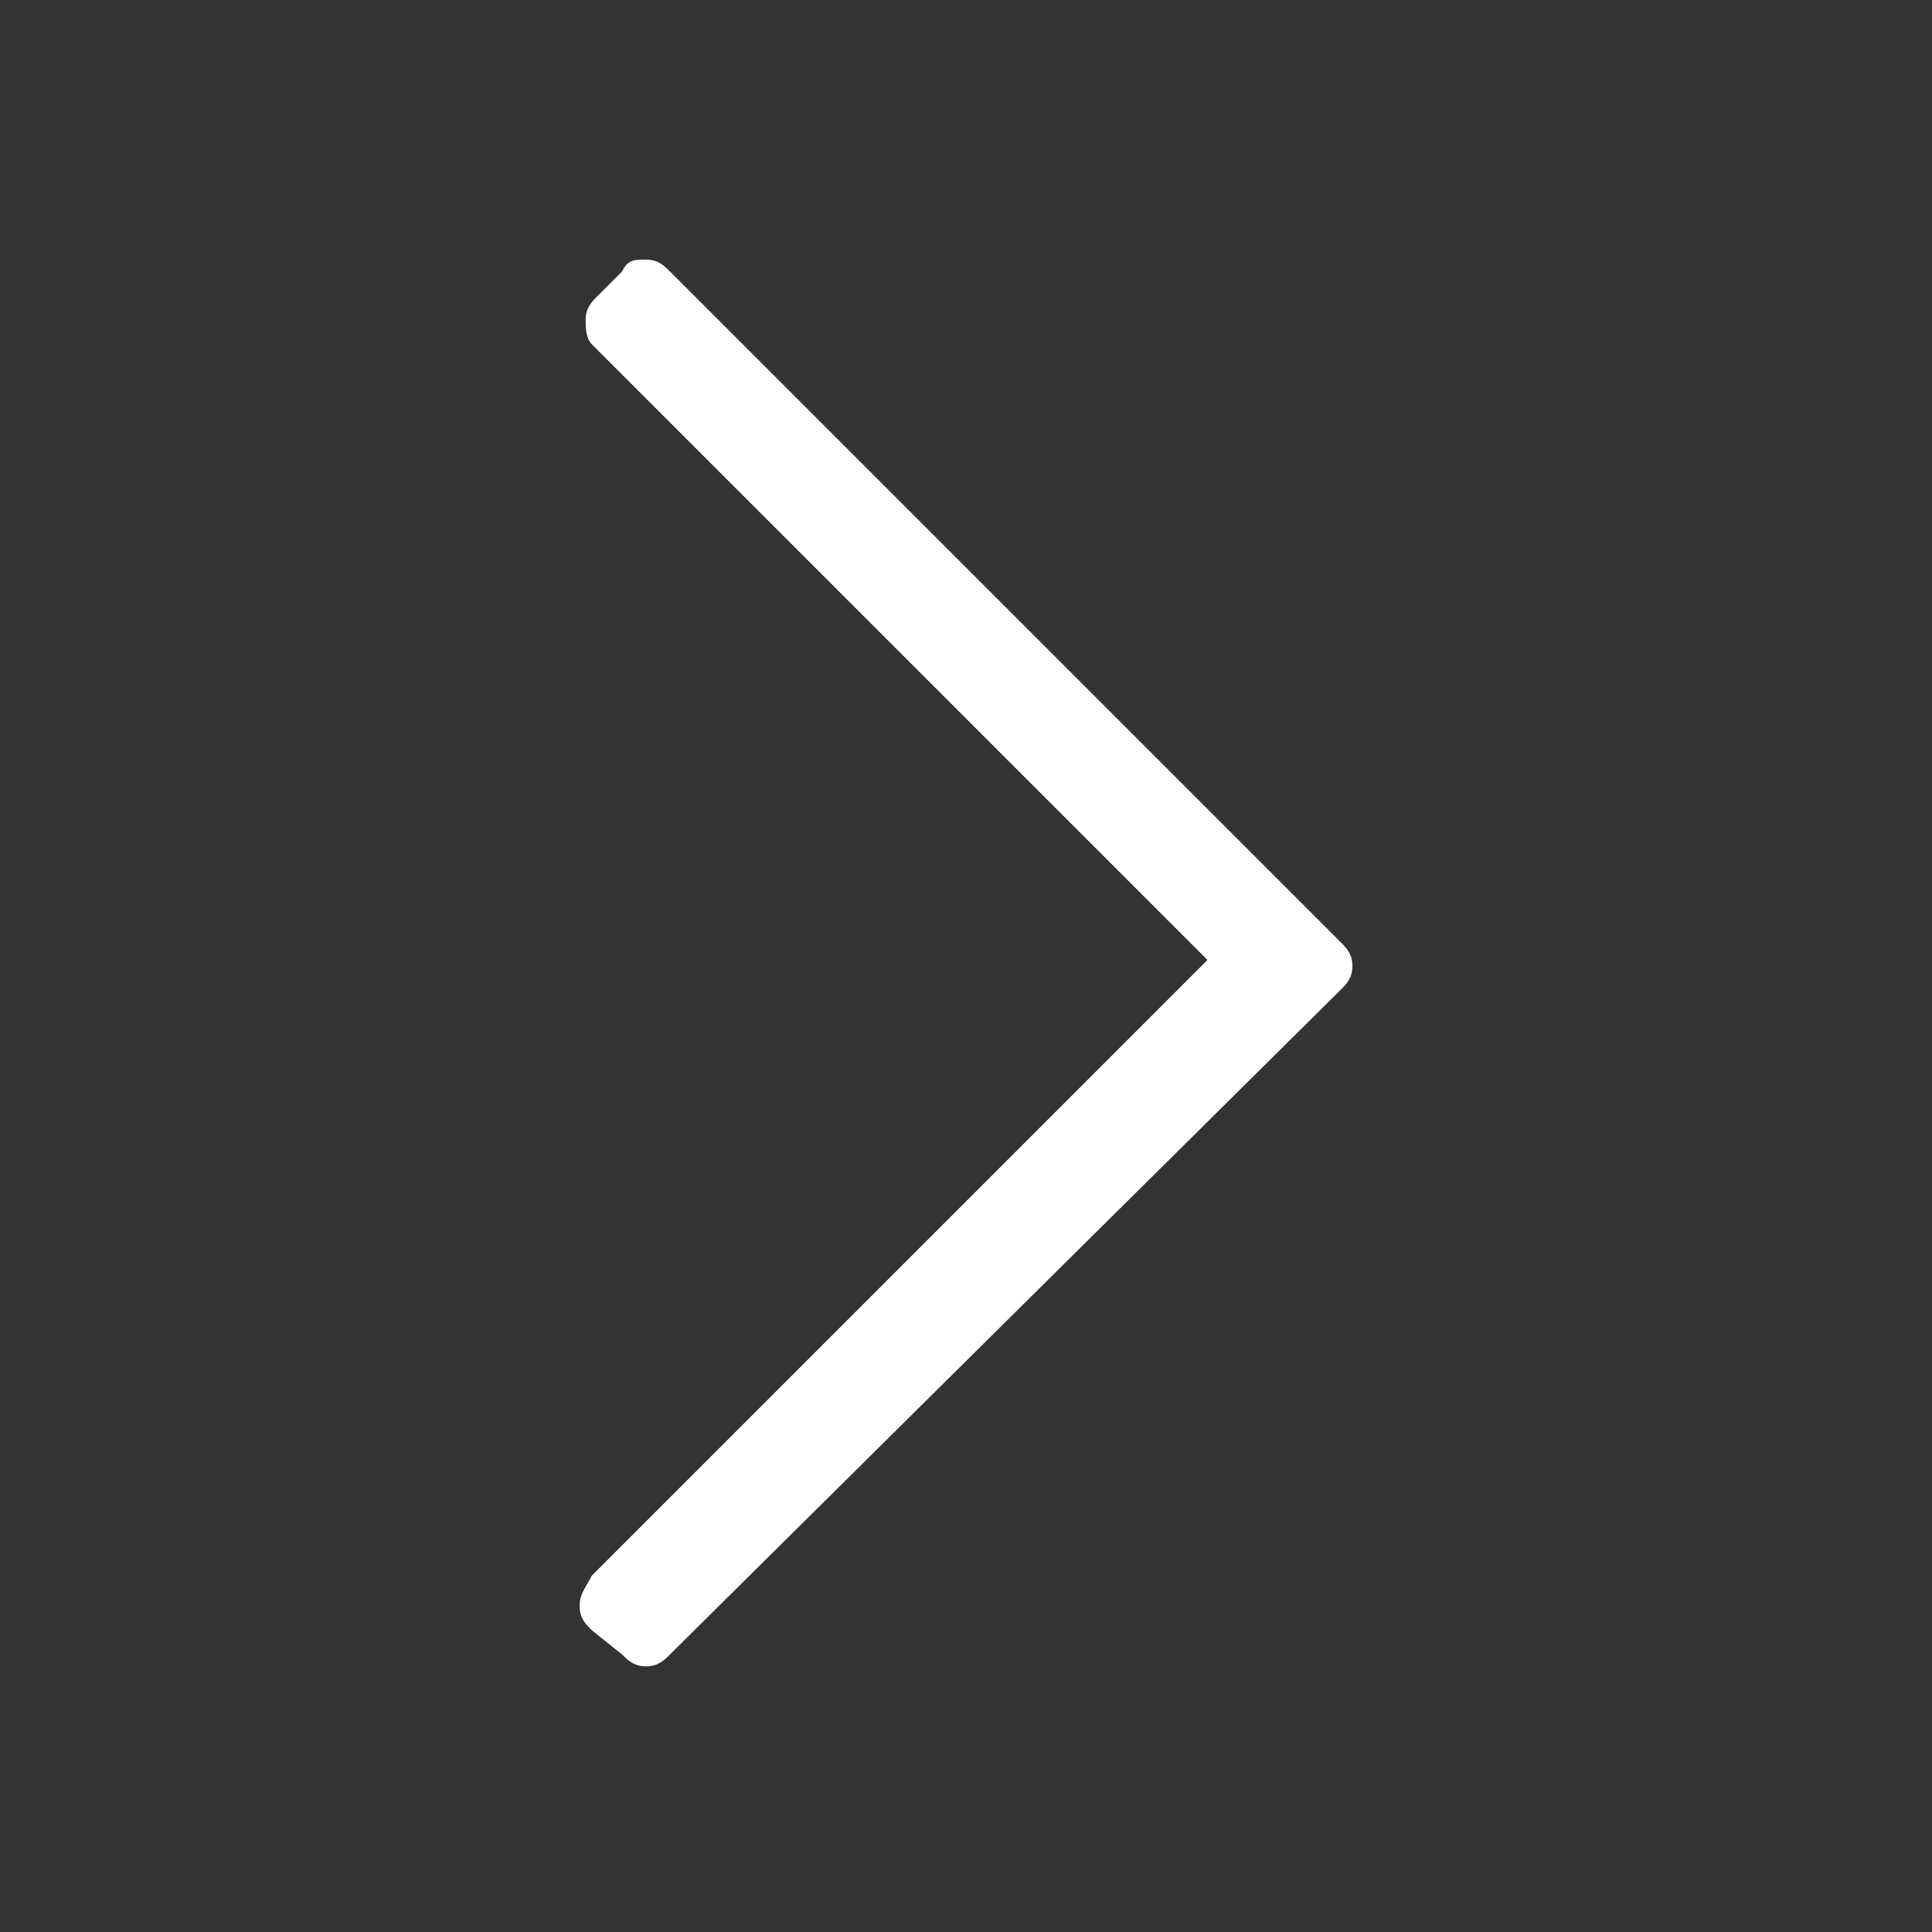 <svg enable-background="new 0 0 32 32" viewBox="0 0 32 32" xmlns="http://www.w3.org/2000/svg"><rect x="0" y="0" width="32" height="32" fill="#333333" stroke="none"/><path d="m10.7 4.3c.2 0 .3.1.4.2l11.1 11.1c.1.1.2.2.2.4s-.1.3-.2.4l-11.1 11c-.1.1-.2.2-.4.2s-.3-.1-.4-.2l-.5-.4c-.1-.1-.2-.2-.2-.4s.1-.3.2-.5l10.2-10.2-10.2-10.2c-.1-.1-.1-.3-.1-.4 0-.2.1-.3.2-.4l.4-.4c.1-.2.2-.2.4-.2z" fill="#fff"/></svg>